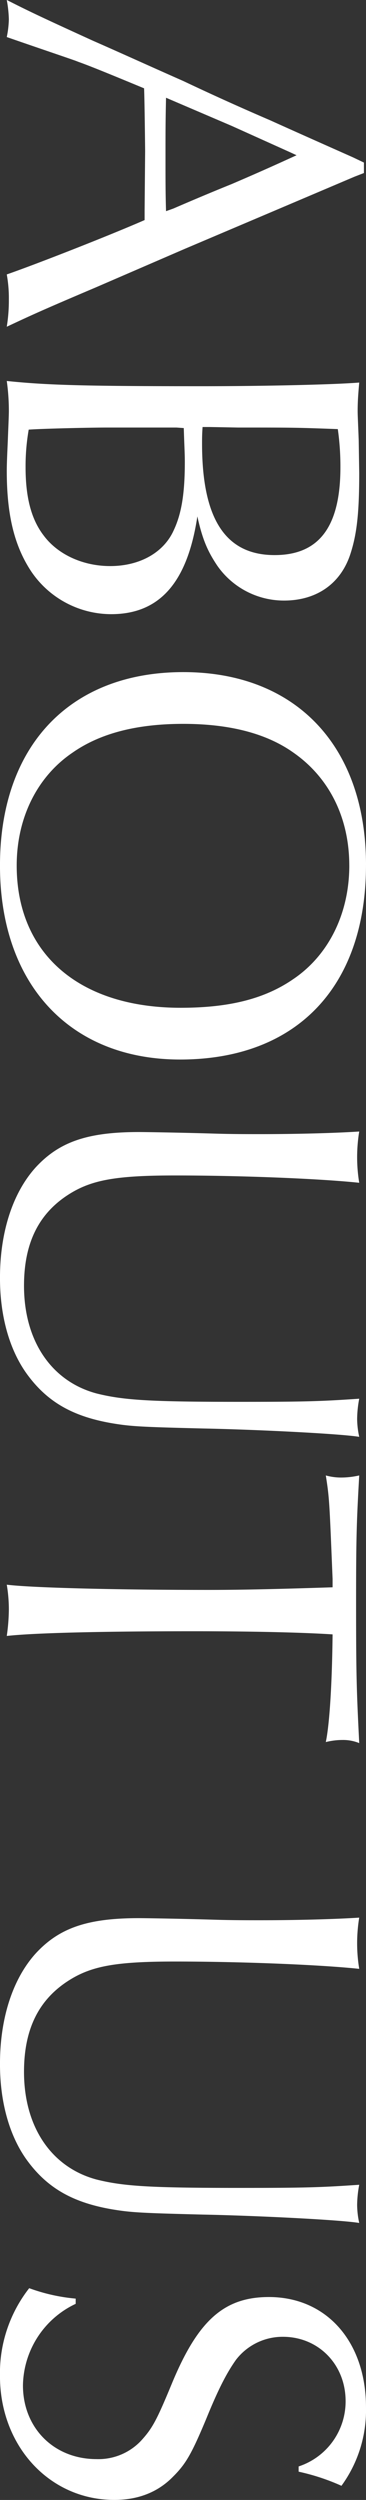 <svg xmlns="http://www.w3.org/2000/svg" width="91.157" height="621.28" viewBox="0 0 91.157 621.28">
  <rect x="0" y="0" width="91.157" height="621.28" fill="#333333" stroke="none"/>
  <defs>
    <style>
      .cls-1 {
        fill: #fff;
        fill-rule: evenodd;
      }
    </style>
  </defs>
  <path id="heading-aboutus.svg" class="cls-1" d="M449.2,2355.72v-2.6l-2.731-1.3c-7.022-3.12-14.045-6.24-20.677-9.23-7.543-3.24-14.435-6.36-21.587-9.74-7.673-3.38-15.086-6.76-22.5-10.01-11.964-5.45-16.126-7.4-21.457-10.13a30.163,30.163,0,0,1,.52,4.81,23.9,23.9,0,0,1-.52,4.41c9.753,3.38,17.556,5.98,17.686,6.11,2.991,1.04,8.973,3.51,16.515,6.63,0.13,2.99.26,15.46,0.26,15.59l-0.13,14.81v2.34c-9.233,4.03-27.569,11.18-34.331,13.51a32.789,32.789,0,0,1,.52,6.24,40.5,40.5,0,0,1-.52,6.76c6.372-2.99,9.233-4.29,22.107-9.75l22.238-9.61,21.457-9.1,20.807-8.83Zm-16.776-4.42c-6.242,2.86-10.663,4.81-16.125,7.15-4.812,1.94-9.754,4.02-14.565,6.1l-1.821.65c-0.13-4.42-.13-7.53-0.13-13.25,0-6.5,0-8.97.13-14.94l1.821,0.78,14.565,6.23,14.435,6.5Zm15.476,70.78c-0.13-3.63-.261-6.1-0.261-7.14,0-2.47.131-4.16,0.391-7.15-6.243.52-24.059,0.91-39.144,0.91-29.39,0-38.623-.26-48.636-1.3a53.355,53.355,0,0,1,.52,7.41c0,1.3-.13,3.9-0.26,7.4-0.13,2.99-.26,5.59-0.26,7.54,0,10.78,1.82,18.45,5.982,24.82a24.065,24.065,0,0,0,20.026,10.78c12.095,0,18.987-7.92,21.458-24.3,1.3,5.85,2.6,8.71,4.942,12.22a20.231,20.231,0,0,0,16.645,8.7c8.193,0,14.305-4.28,16.646-11.95,1.56-4.94,2.081-10.27,2.081-19.75Zm-37.063-3.24,7.022,0.13c13.525,0,14.435,0,24.839.39a65.557,65.557,0,0,1,.65,9.48c0,14.81-5.332,21.83-16.386,21.83-12.224,0-18.076-8.97-18.076-27.68,0-1.3,0-2.34.13-4.15h1.821Zm-16.386.13h8.063l1.821,0.13c0.13,4.41.26,6.23,0.26,8.44,0,7.67-.781,12.73-2.731,16.89-2.471,5.59-8.453,8.97-15.866,8.97-6.762,0-13-2.86-16.515-7.54-3.121-4.03-4.552-9.48-4.552-17.02a52.832,52.832,0,0,1,.78-9.35c3.642-.26,15.476-0.52,19.507-0.52h9.233Zm55.269,108.72c0-29.49-17.426-47.94-45.515-47.94-28.22,0-45.646,18.32-45.646,48.07,0,29.5,17.426,48.21,44.865,48.21C432.42,2576.03,449.716,2557.97,449.716,2527.69Zm-4.161.13c0,11.83-5.072,22.22-13.915,28.2-7.152,4.94-16,7.15-28.09,7.15-25.228,0-40.834-13.39-40.834-35.35,0-11.82,5.072-22.08,13.915-28.06,6.893-4.81,16-7.15,27.57-7.15,11.444,0,20.677,2.34,27.439,7.15C440.613,2506,445.555,2516,445.555,2527.82Zm2.471,66.1c-5.982.39-15.476,0.65-24.579,0.65-3.511,0-7.152,0-11.444-.13-8.713-.26-17.3-0.39-18.856-0.39-12.875,0-19.9,2.47-25.749,8.84-5.722,6.36-8.843,16.11-8.843,27.41,0,9.49,2.341,17.8,6.632,23.78,5.072,7.02,11.444,10.66,21.328,12.35,4.681,0.78,7.152.91,22.627,1.29,13.265,0.26,34.2,1.3,38.884,2.08a21.78,21.78,0,0,1-.521-4.41,28.2,28.2,0,0,1,.521-5.07c-9.494.65-13.265,0.78-29.651,0.78-22.237,0-29-.39-35.762-2.08-11.184-2.99-18.076-12.99-18.076-26.77,0-10.78,3.771-18.32,11.834-23.13,5.462-3.24,11.574-4.28,25.749-4.28,16.516,0,36.022.78,45.906,1.82a39.107,39.107,0,0,1-.521-6.37A40.245,40.245,0,0,1,448.026,2593.92Zm-6.633,113.27c-12.094.39-21.847,0.65-30.82,0.65-22.888,0-44.085-.52-50.327-1.3a37.389,37.389,0,0,1,.52,6.11,48.738,48.738,0,0,1-.52,6.63c7.022-.78,24.318-1.17,46.686-1.17,13.394,0,26.4.26,34.461,0.78-0.13,12.6-.78,22.47-1.69,26.76a17.269,17.269,0,0,1,4.161-.52,10.565,10.565,0,0,1,4.162.78c-0.651-12.99-.781-16.63-0.781-34.82,0-16.5.13-20.14,0.781-31.7a20.114,20.114,0,0,1-4.422.52,14.029,14.029,0,0,1-3.9-.52c0.91,5.71.91,6.75,1.69,25.72v2.08Zm6.633,82.09c-5.982.39-15.476,0.65-24.579,0.65-3.511,0-7.152,0-11.444-.13-8.713-.26-17.3-0.39-18.856-0.39-12.875,0-19.9,2.46-25.749,8.83-5.722,6.37-8.843,16.11-8.843,27.42,0,9.48,2.341,17.8,6.632,23.78,5.072,7.01,11.444,10.65,21.328,12.34,4.681,0.78,7.152.91,22.627,1.3,13.265,0.26,34.2,1.3,38.884,2.08a21.864,21.864,0,0,1-.521-4.42,28.2,28.2,0,0,1,.521-5.07c-9.494.65-13.265,0.78-29.651,0.78-22.237,0-29-.39-35.762-2.08-11.184-2.99-18.076-12.99-18.076-26.76,0-10.79,3.771-18.32,11.834-23.13,5.462-3.25,11.574-4.29,25.749-4.29,16.516,0,36.022.78,45.906,1.82a39.107,39.107,0,0,1-.521-6.37A40.04,40.04,0,0,1,448.026,2789.28ZM432.94,2926.97a53.709,53.709,0,0,1,10.664,3.51,31.854,31.854,0,0,0,6.112-19.49c0-16.24-9.753-27.42-24.188-27.42-11.184,0-17.686,5.85-24.188,21.57-3.772,9.1-4.812,11.05-7.673,14.17a14.6,14.6,0,0,1-11.054,4.54c-10.663,0-18.336-7.79-18.336-18.32a22.8,22.8,0,0,1,13.134-20.27v-1.3a45.186,45.186,0,0,1-11.574-2.59,34.23,34.23,0,0,0-7.282,21.82c0,17.42,12.354,30.8,28.48,30.8,5.982,0,10.923-1.95,14.695-5.85,3.121-3.12,4.551-5.58,8.193-14.29,3.121-7.67,5.2-11.56,7.412-14.68a14.663,14.663,0,0,1,11.7-5.72c8.843,0,15.605,6.89,15.605,15.98a17,17,0,0,1-11.7,16.24v1.3Z" transform="translate(-358.562 -2312.72)"/>
</svg>
